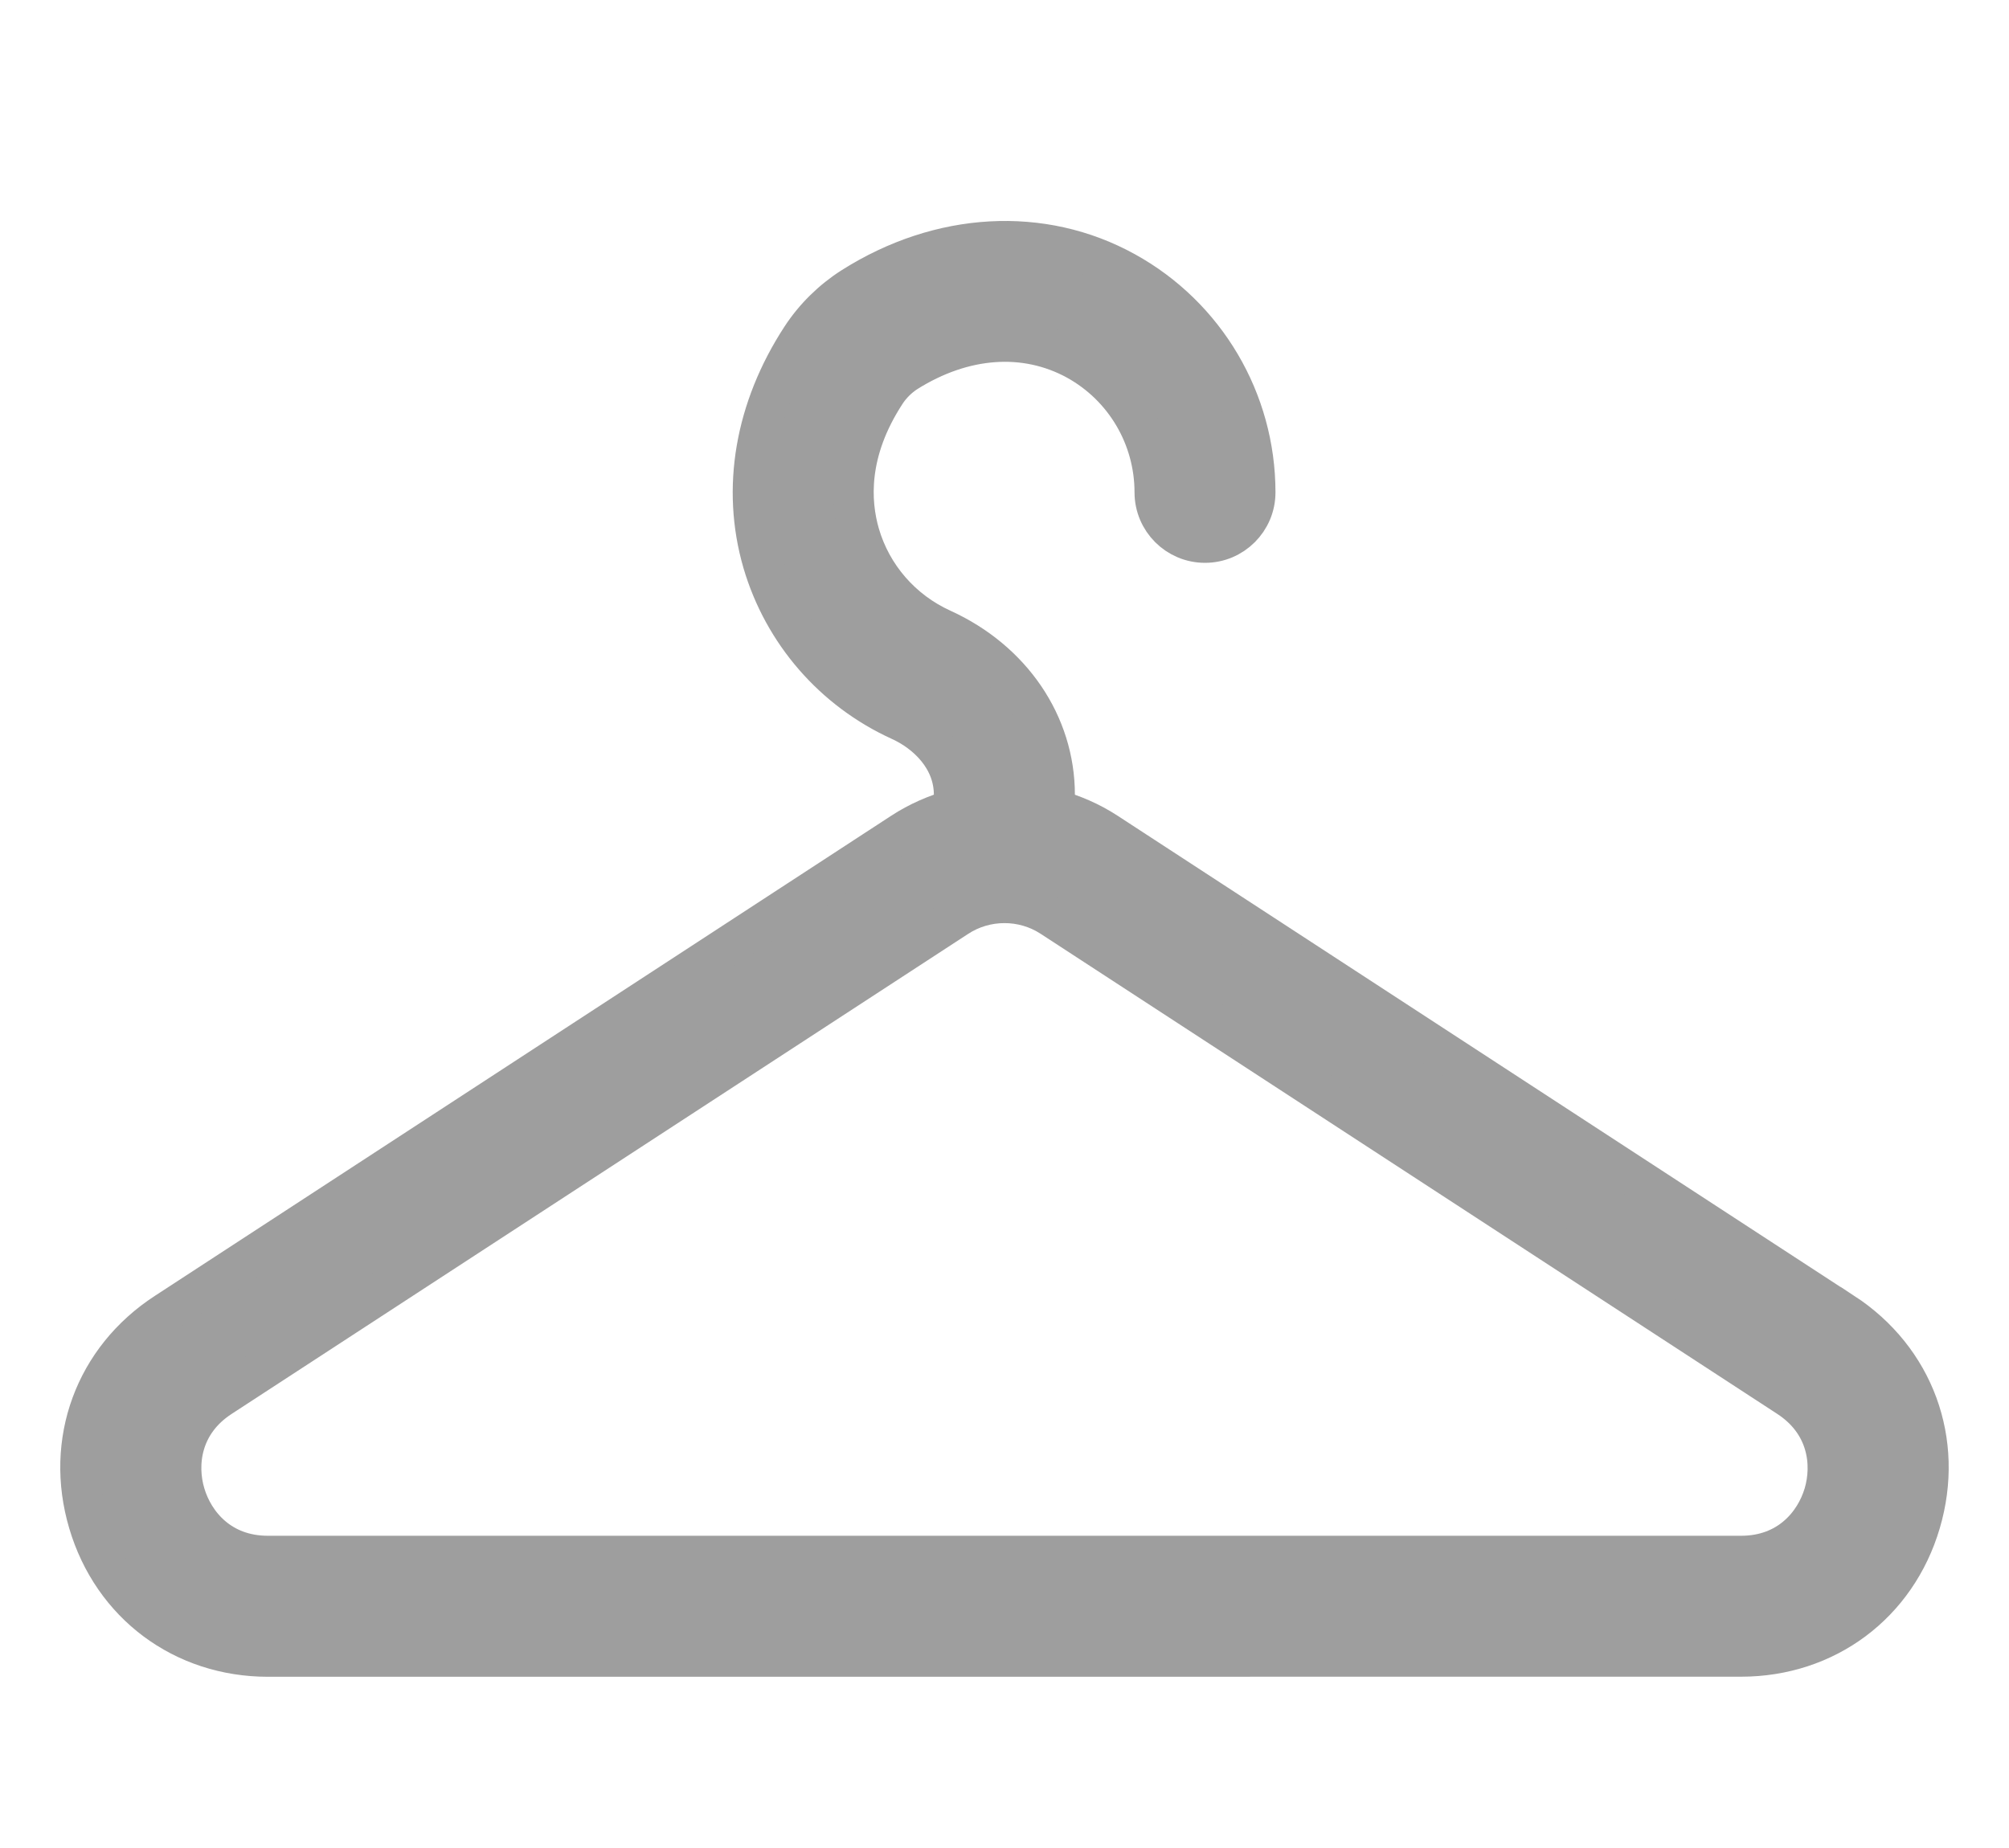 <?xml version="1.0" encoding="UTF-8"?>
<svg xmlns="http://www.w3.org/2000/svg" width="25" height="23" viewBox="0 0 25 23" fill="none">
  <path d="M22.937 16.338L13.771 10.362C13.569 10.23 13.351 10.137 13.126 10.074V9.892C13.126 9.013 12.589 8.222 11.723 7.828C11.223 7.601 10.848 7.17 10.696 6.647C10.581 6.249 10.543 5.622 11.023 4.888C11.088 4.788 11.18 4.697 11.281 4.632C11.99 4.186 12.759 4.131 13.398 4.481C13.997 4.812 14.368 5.442 14.368 6.128C14.368 6.474 14.649 6.755 14.995 6.755C15.341 6.755 15.622 6.474 15.622 6.128C15.622 4.985 15.001 3.934 14.002 3.383C12.968 2.812 11.699 2.883 10.609 3.573C10.355 3.734 10.134 3.952 9.971 4.202C9.395 5.086 9.224 6.077 9.491 6.997C9.747 7.872 10.37 8.591 11.204 8.97C11.527 9.117 11.871 9.436 11.871 9.892V10.073C11.647 10.136 11.429 10.23 11.227 10.362L2.063 16.338C1.178 16.913 0.801 17.94 1.102 18.953C1.402 19.965 2.279 20.619 3.335 20.619L21.666 20.618C22.721 20.618 23.599 19.964 23.898 18.952C24.198 17.939 23.821 16.914 22.938 16.337L22.937 16.338ZM22.697 18.595C22.586 18.967 22.258 19.364 21.666 19.364H3.334C2.742 19.364 2.414 18.967 2.303 18.595C2.192 18.224 2.251 17.71 2.746 17.388L11.912 11.413C12.091 11.296 12.295 11.239 12.5 11.239C12.704 11.239 12.908 11.296 13.087 11.413L22.253 17.388C22.749 17.712 22.807 18.224 22.697 18.595Z" fill="#9E9E9E" stroke="#9E9E9E" stroke-width="0.5"></path>
</svg>
